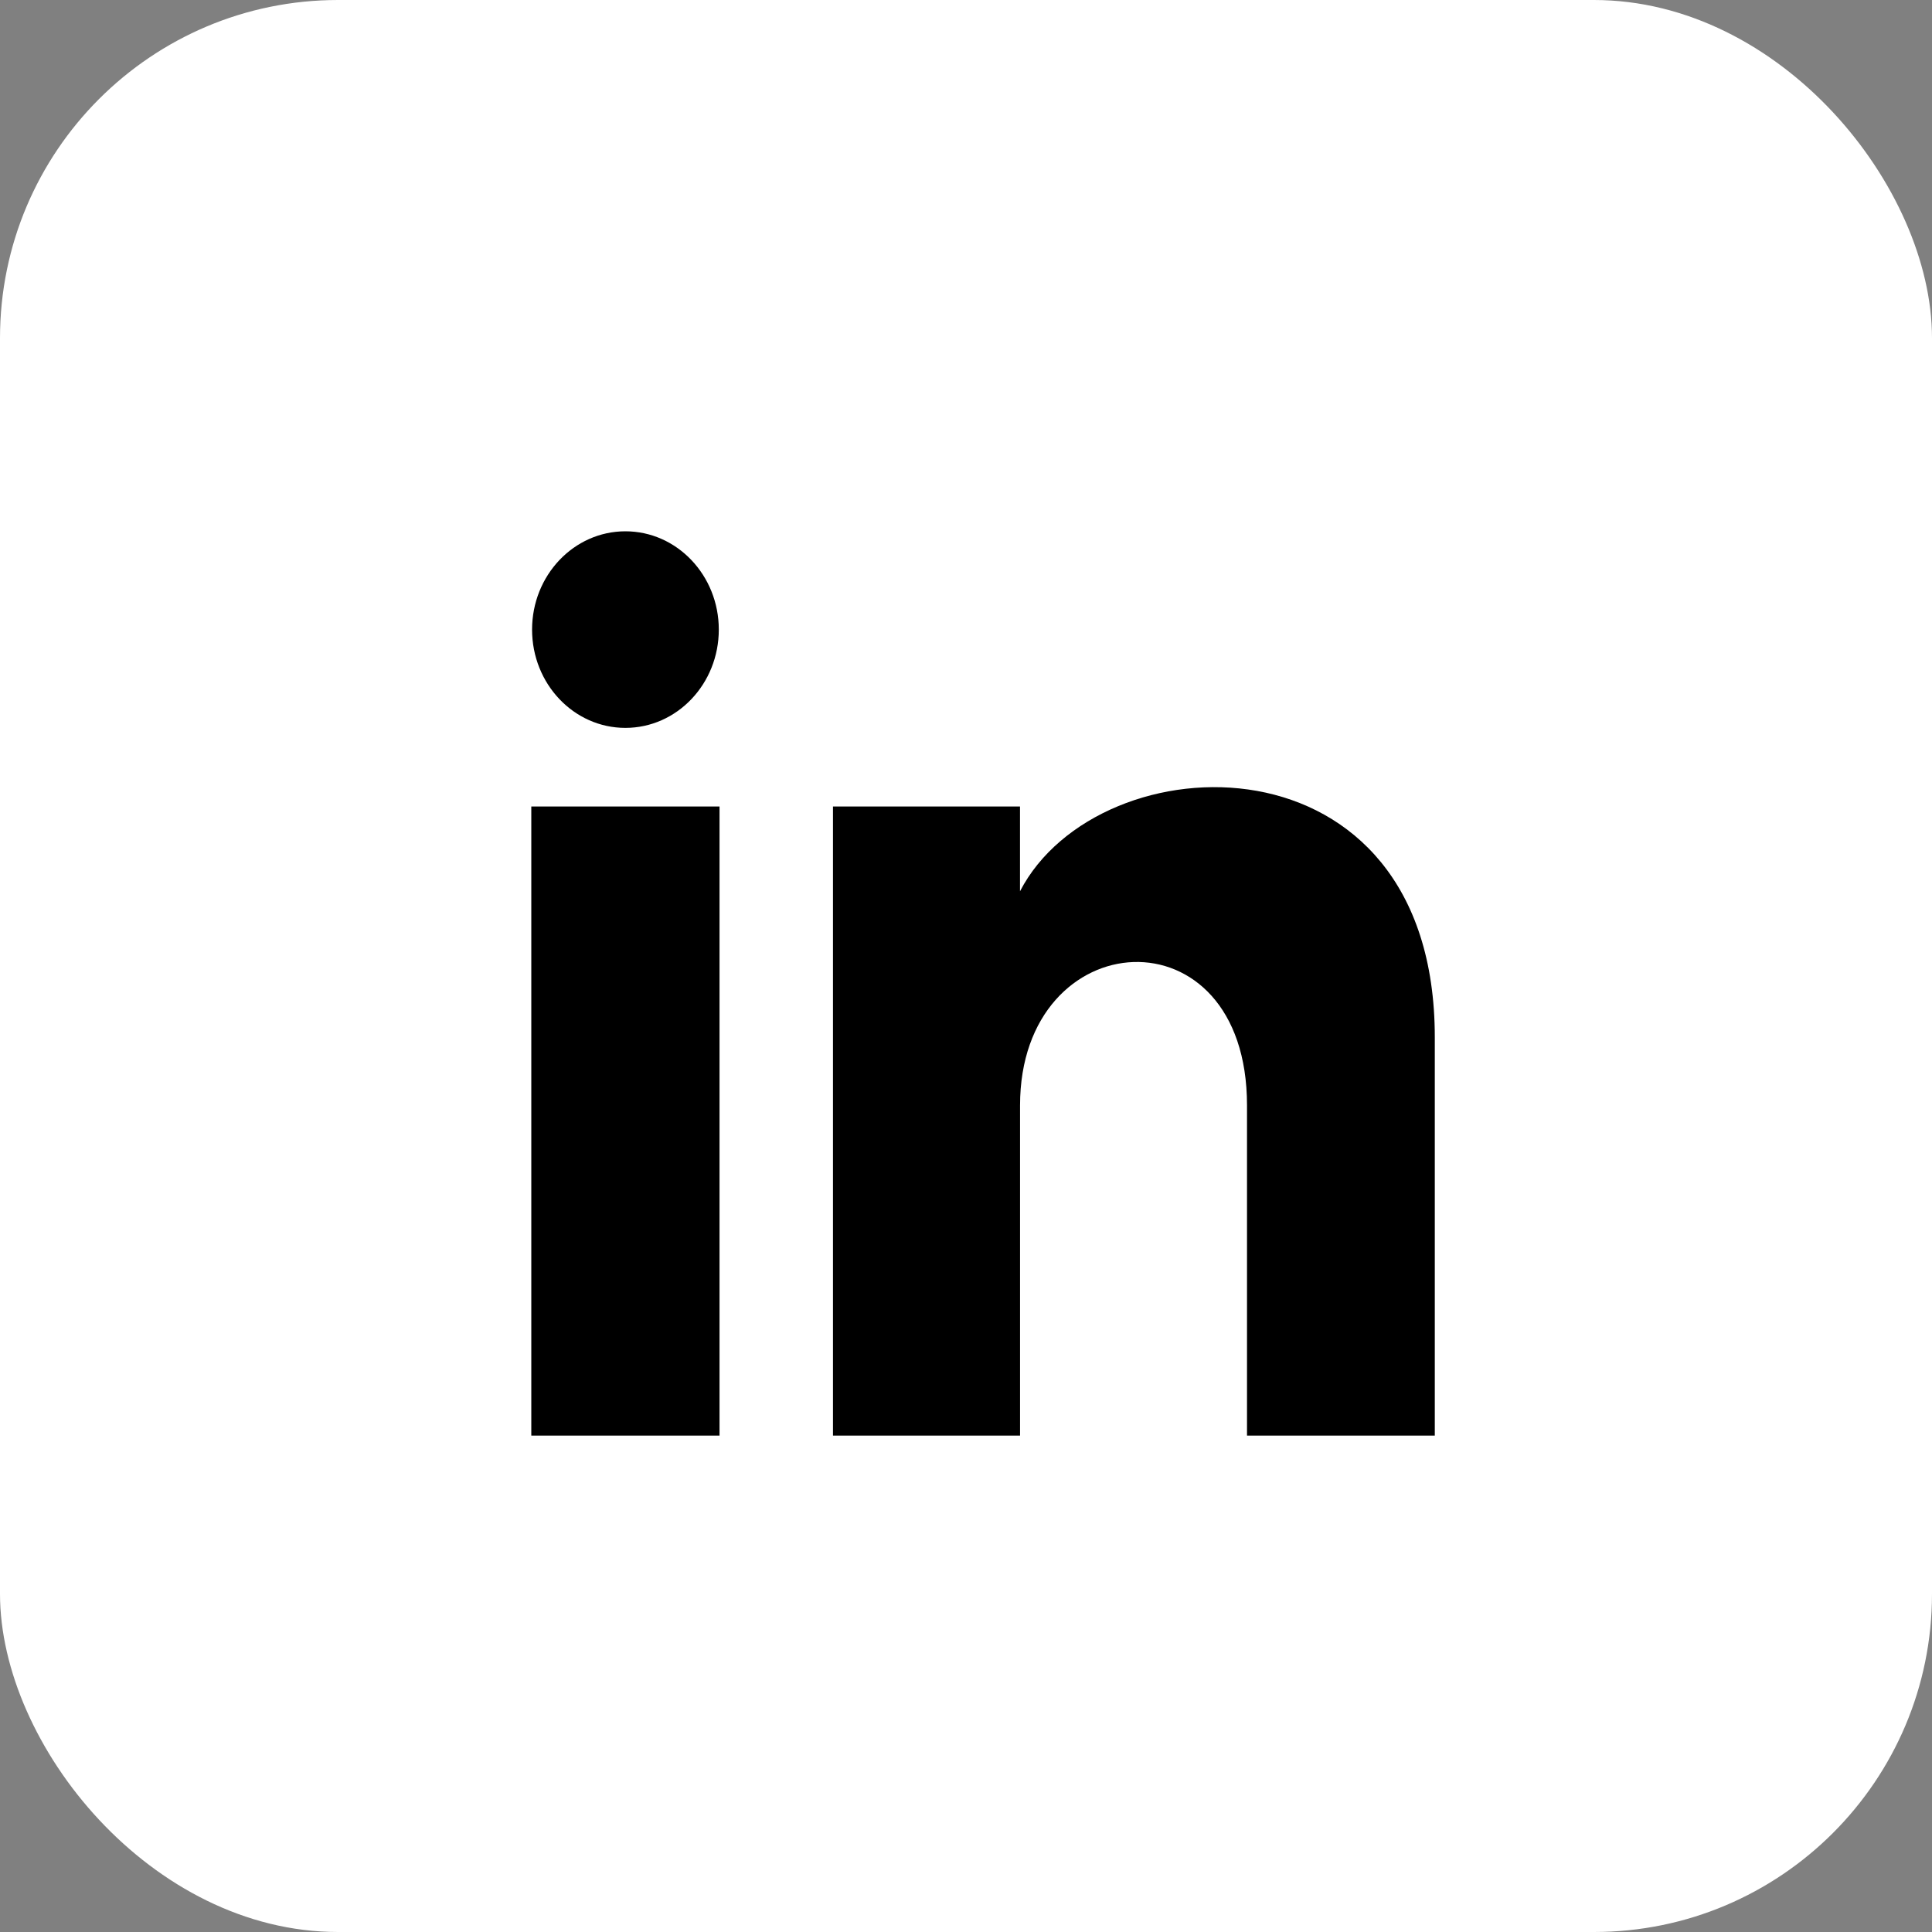 <svg xmlns="http://www.w3.org/2000/svg" width="40" height="40" viewBox="0 0 40 40" fill="none"><rect x="0" y="0" width="40" height="40" fill="#808080" stroke="none"/><g id="Frame 1984077858"><rect width="40" height="40" rx="7" fill="white"></rect><path id="Vector" d="M14.882 13.035C14.882 14.159 14.016 15.07 12.948 15.07C11.881 15.07 11.016 14.159 11.016 13.035C11.016 11.912 11.881 11 12.948 11C14.016 11 14.882 11.912 14.882 13.035ZM14.897 16.698H11V29.723H14.897V16.698ZM21.118 16.698H17.246V29.723H21.119V22.886C21.119 19.084 25.818 18.773 25.818 22.886V29.723H29.706V21.476C29.706 15.061 22.752 15.295 21.118 18.453V16.698Z" fill="black"></path></g></svg>